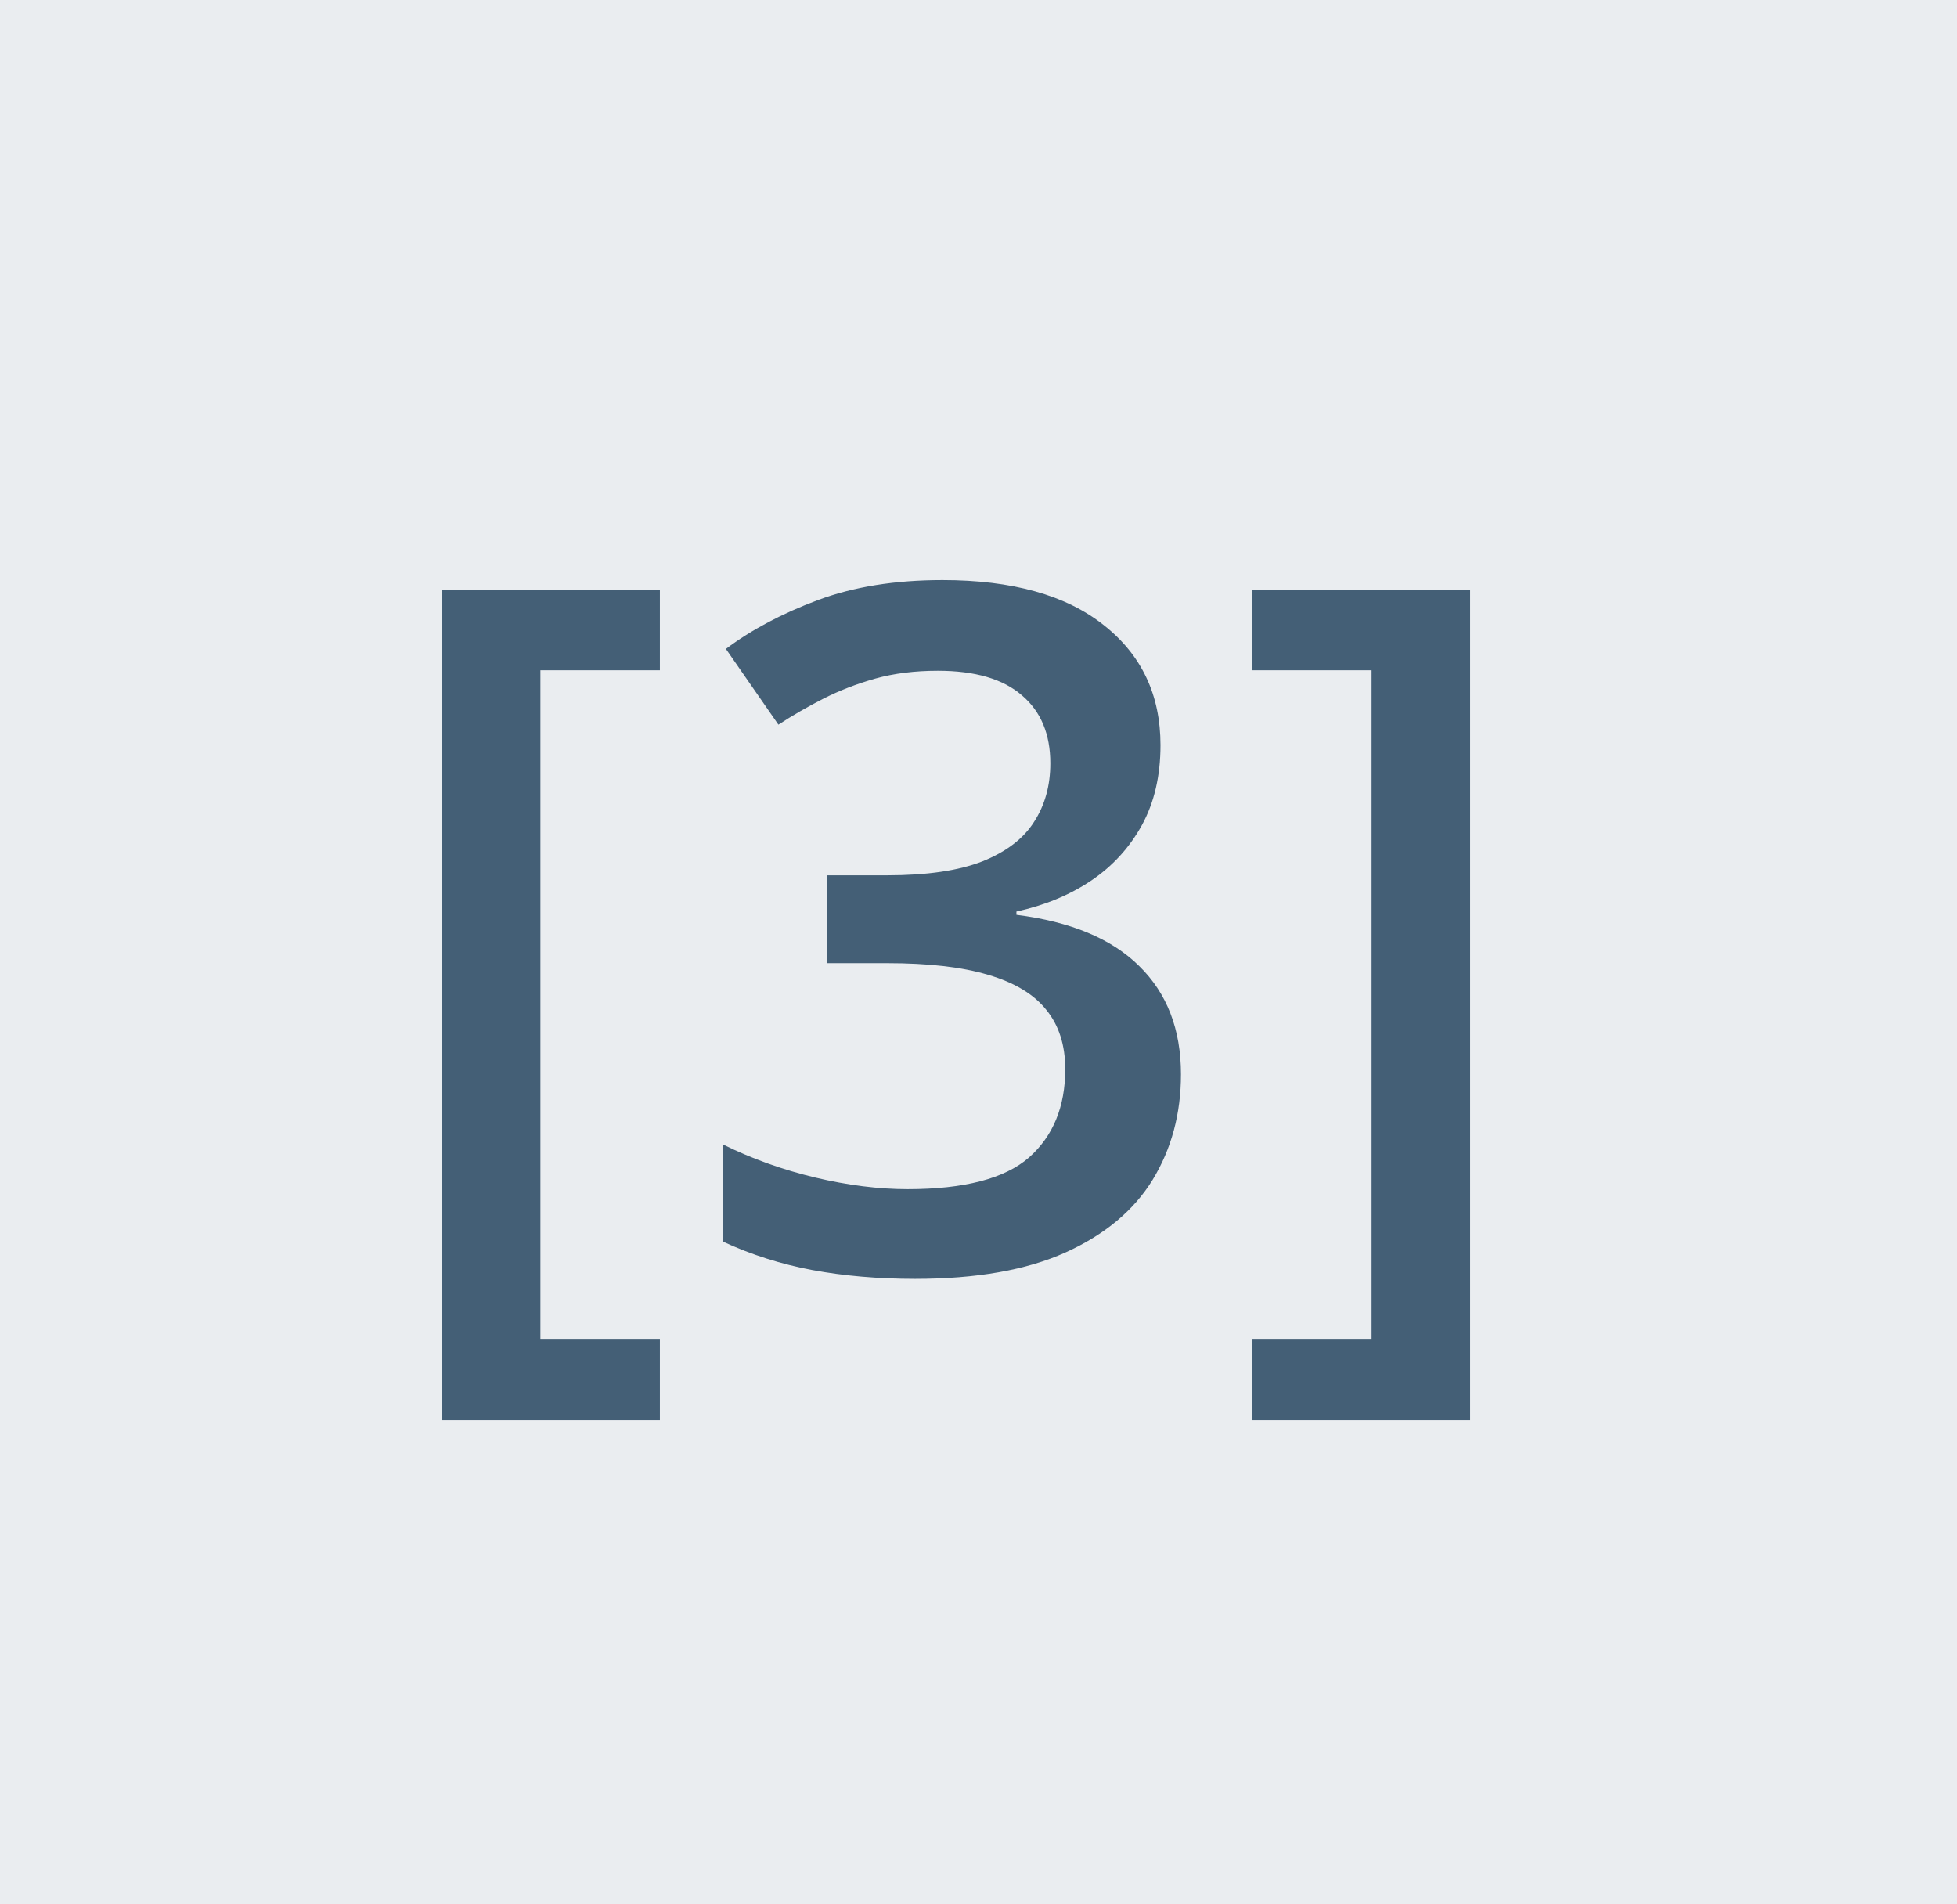 <?xml version="1.0" encoding="UTF-8"?> <svg xmlns="http://www.w3.org/2000/svg" width="37" height="36" viewBox="0 0 37 36" fill="none"><rect width="37" height="36" fill="#EAEDF0"></rect><path d="M12.476 26.848H8.362V11.15H12.476V12.671H10.217V25.31H12.476V26.848ZM21.941 14.086C21.941 14.666 21.824 15.17 21.59 15.598C21.355 16.025 21.033 16.377 20.623 16.652C20.219 16.922 19.75 17.115 19.217 17.232V17.294C20.242 17.423 21.016 17.745 21.537 18.261C22.064 18.776 22.328 19.459 22.328 20.309C22.328 21.053 22.149 21.718 21.792 22.304C21.435 22.884 20.887 23.341 20.148 23.675C19.41 24.009 18.461 24.176 17.301 24.176C16.604 24.176 15.956 24.12 15.358 24.009C14.767 23.898 14.204 23.719 13.671 23.473V21.636C14.216 21.905 14.796 22.113 15.411 22.26C16.026 22.406 16.609 22.48 17.16 22.48C18.232 22.48 18.997 22.28 19.454 21.882C19.911 21.477 20.14 20.921 20.14 20.212C20.14 19.755 20.02 19.38 19.779 19.087C19.545 18.794 19.179 18.574 18.681 18.428C18.189 18.281 17.553 18.208 16.773 18.208H15.64V16.547H16.782C17.526 16.547 18.124 16.459 18.575 16.283C19.026 16.102 19.352 15.852 19.551 15.536C19.756 15.22 19.858 14.851 19.858 14.429C19.858 13.878 19.68 13.45 19.322 13.146C18.965 12.835 18.435 12.68 17.731 12.68C17.298 12.68 16.902 12.729 16.545 12.829C16.193 12.929 15.868 13.055 15.569 13.207C15.271 13.359 14.986 13.523 14.717 13.699L13.724 12.267C14.21 11.903 14.79 11.596 15.464 11.344C16.138 11.092 16.923 10.966 17.819 10.966C19.138 10.966 20.154 11.25 20.869 11.818C21.584 12.381 21.941 13.137 21.941 14.086ZM23.673 25.31H25.932V12.671H23.673V11.15H27.795V26.848H23.673V25.31Z" fill="#445F76"></path></svg> 